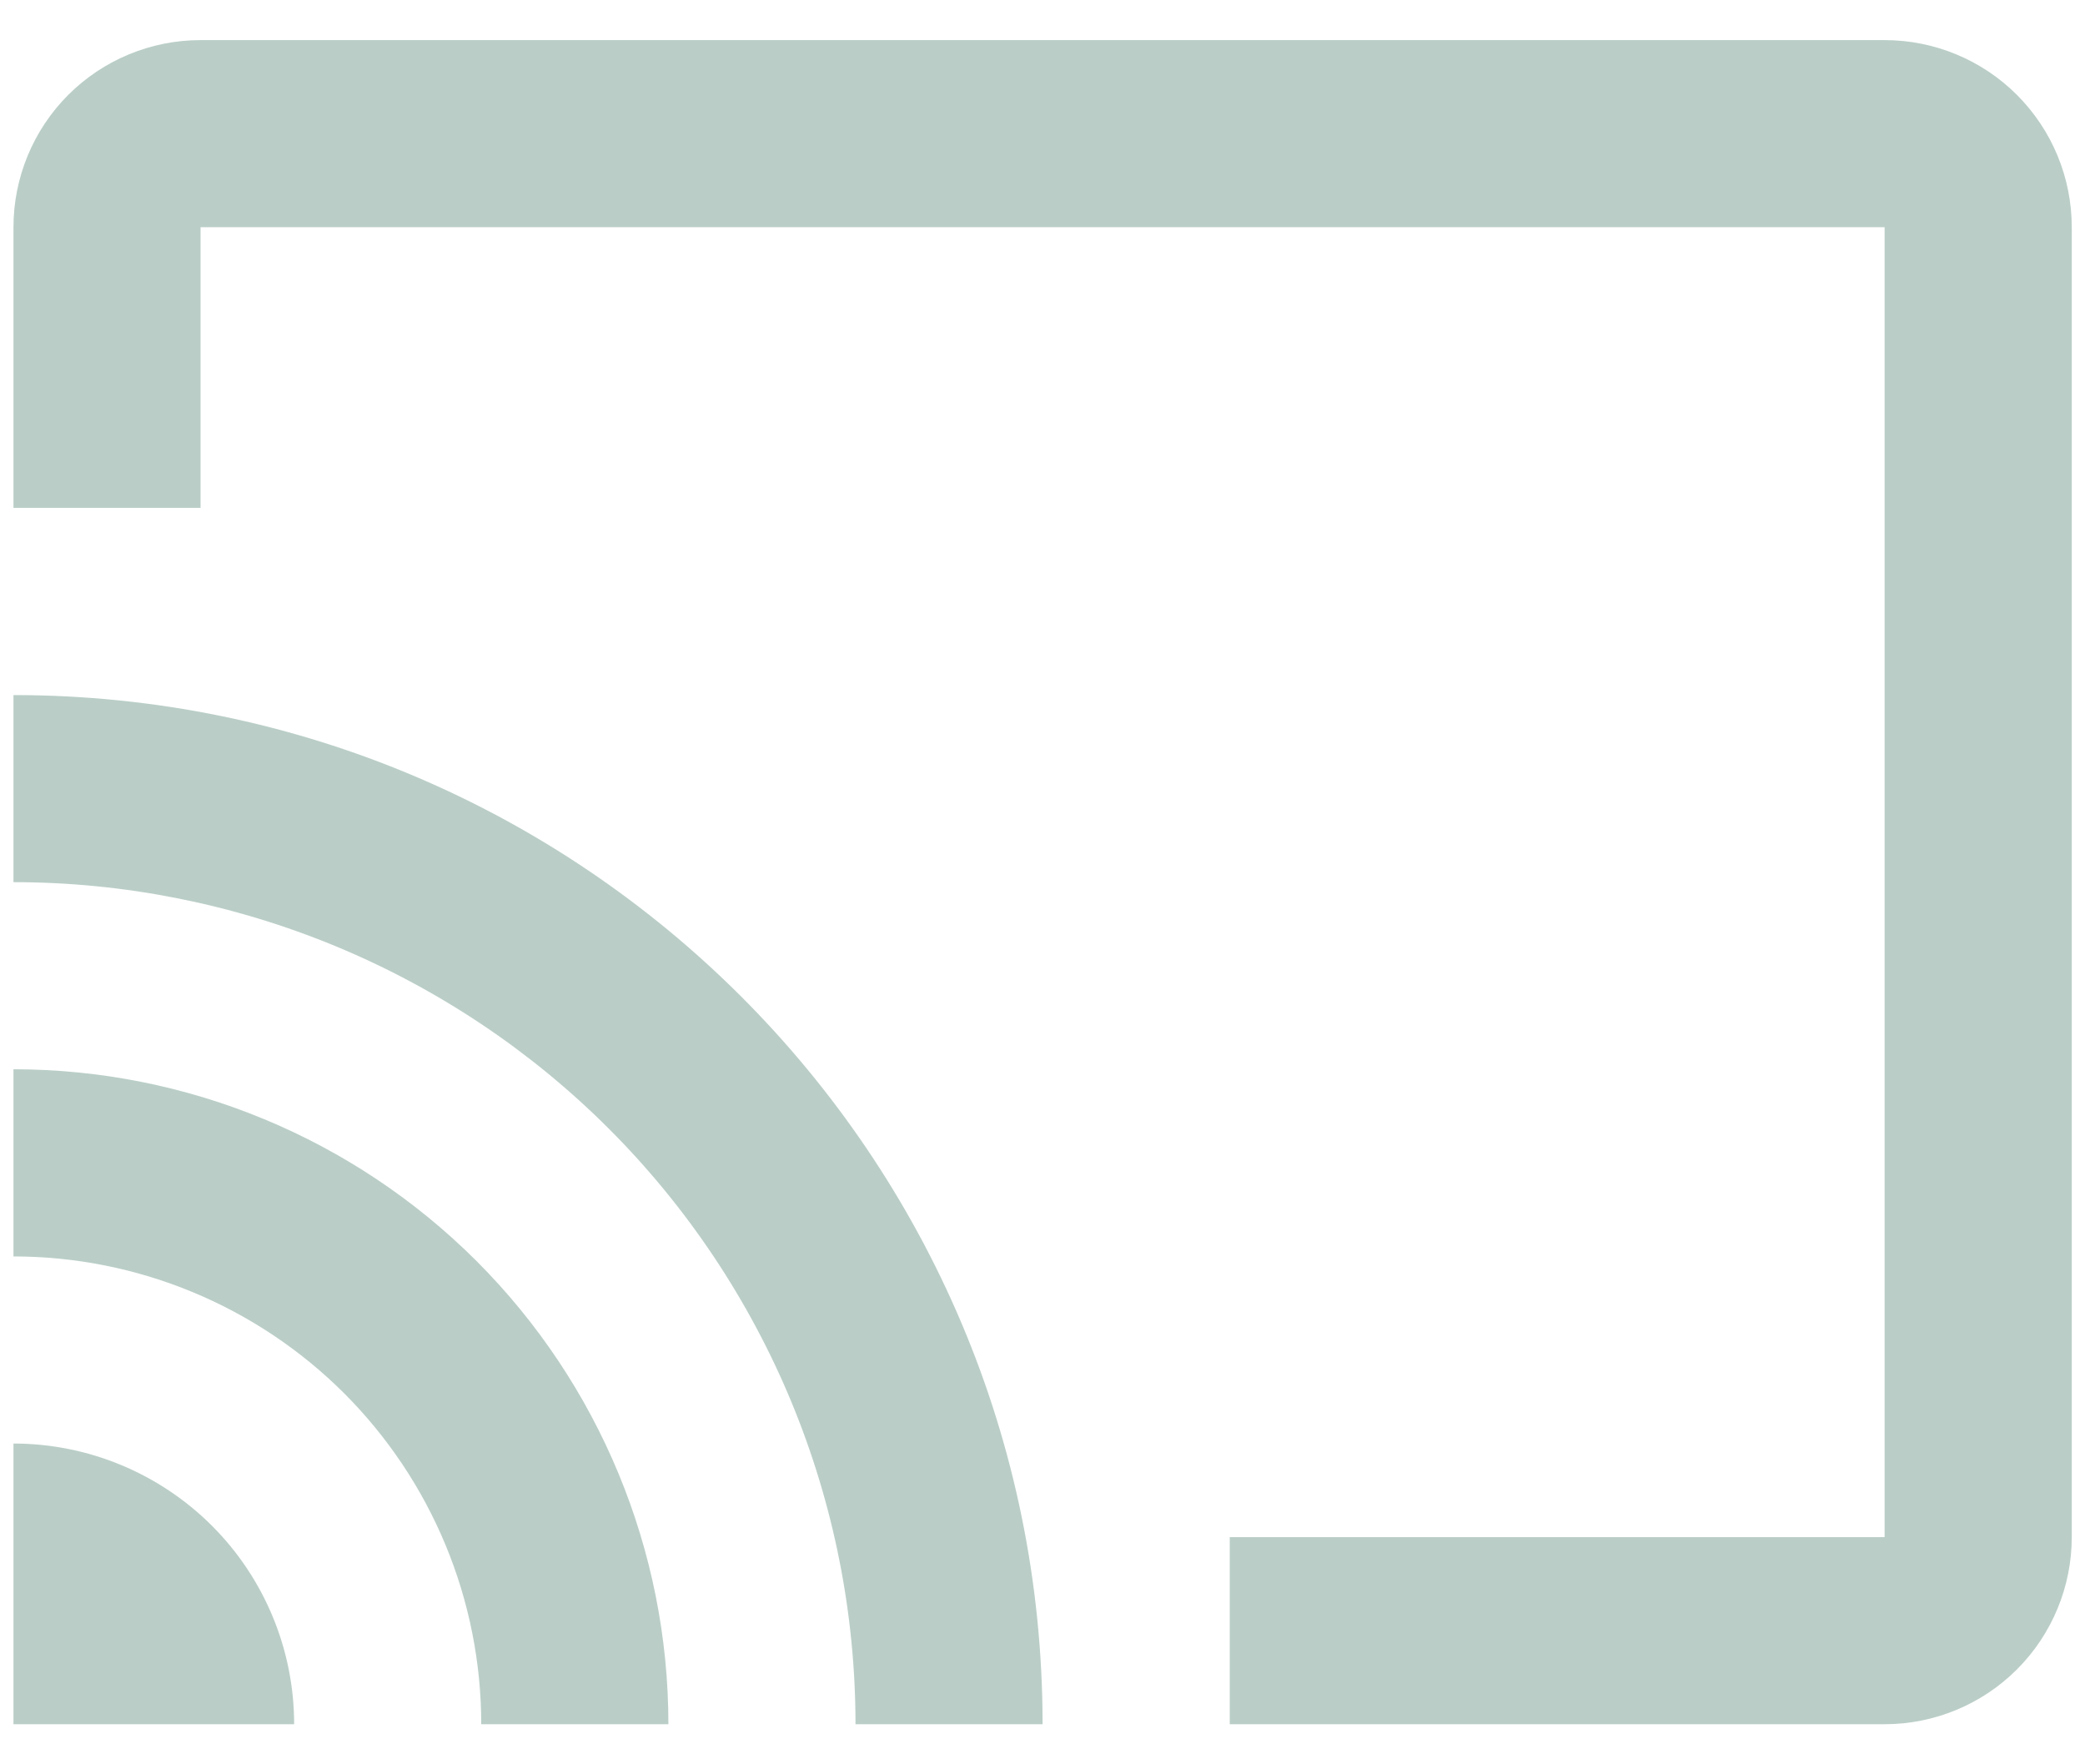 <?xml version="1.0" encoding="UTF-8"?> <svg xmlns="http://www.w3.org/2000/svg" width="26" height="22" viewBox="0 0 26 22" fill="none"><path d="M23.501 0.5H2.501C1.882 0.5 1.289 0.746 0.851 1.183C0.414 1.621 0.168 2.214 0.168 2.833V6.333H2.501V2.833H23.501V19.167H15.335V21.5H23.501C24.12 21.5 24.714 21.254 25.151 20.817C25.589 20.379 25.835 19.785 25.835 19.167V2.833C25.835 2.214 25.589 1.621 25.151 1.183C24.714 0.746 24.12 0.5 23.501 0.5ZM0.168 18V21.5H3.668C3.668 20.572 3.299 19.681 2.643 19.025C1.986 18.369 1.096 18 0.168 18ZM0.168 13.333V15.667C0.934 15.667 1.693 15.818 2.4 16.111C3.108 16.404 3.751 16.834 4.293 17.375C4.834 17.917 5.264 18.56 5.557 19.268C5.85 19.975 6.001 20.734 6.001 21.5H8.335C8.335 19.334 7.474 17.257 5.943 15.725C4.411 14.194 2.334 13.333 0.168 13.333ZM0.168 8.667V11C1.547 11 2.912 11.272 4.186 11.799C5.46 12.327 6.618 13.1 7.593 14.075C8.568 15.05 9.341 16.208 9.869 17.482C10.396 18.756 10.668 20.121 10.668 21.5H13.001C13.001 14.407 7.25 8.667 0.168 8.667Z" fill="#BACEC7"></path></svg> 